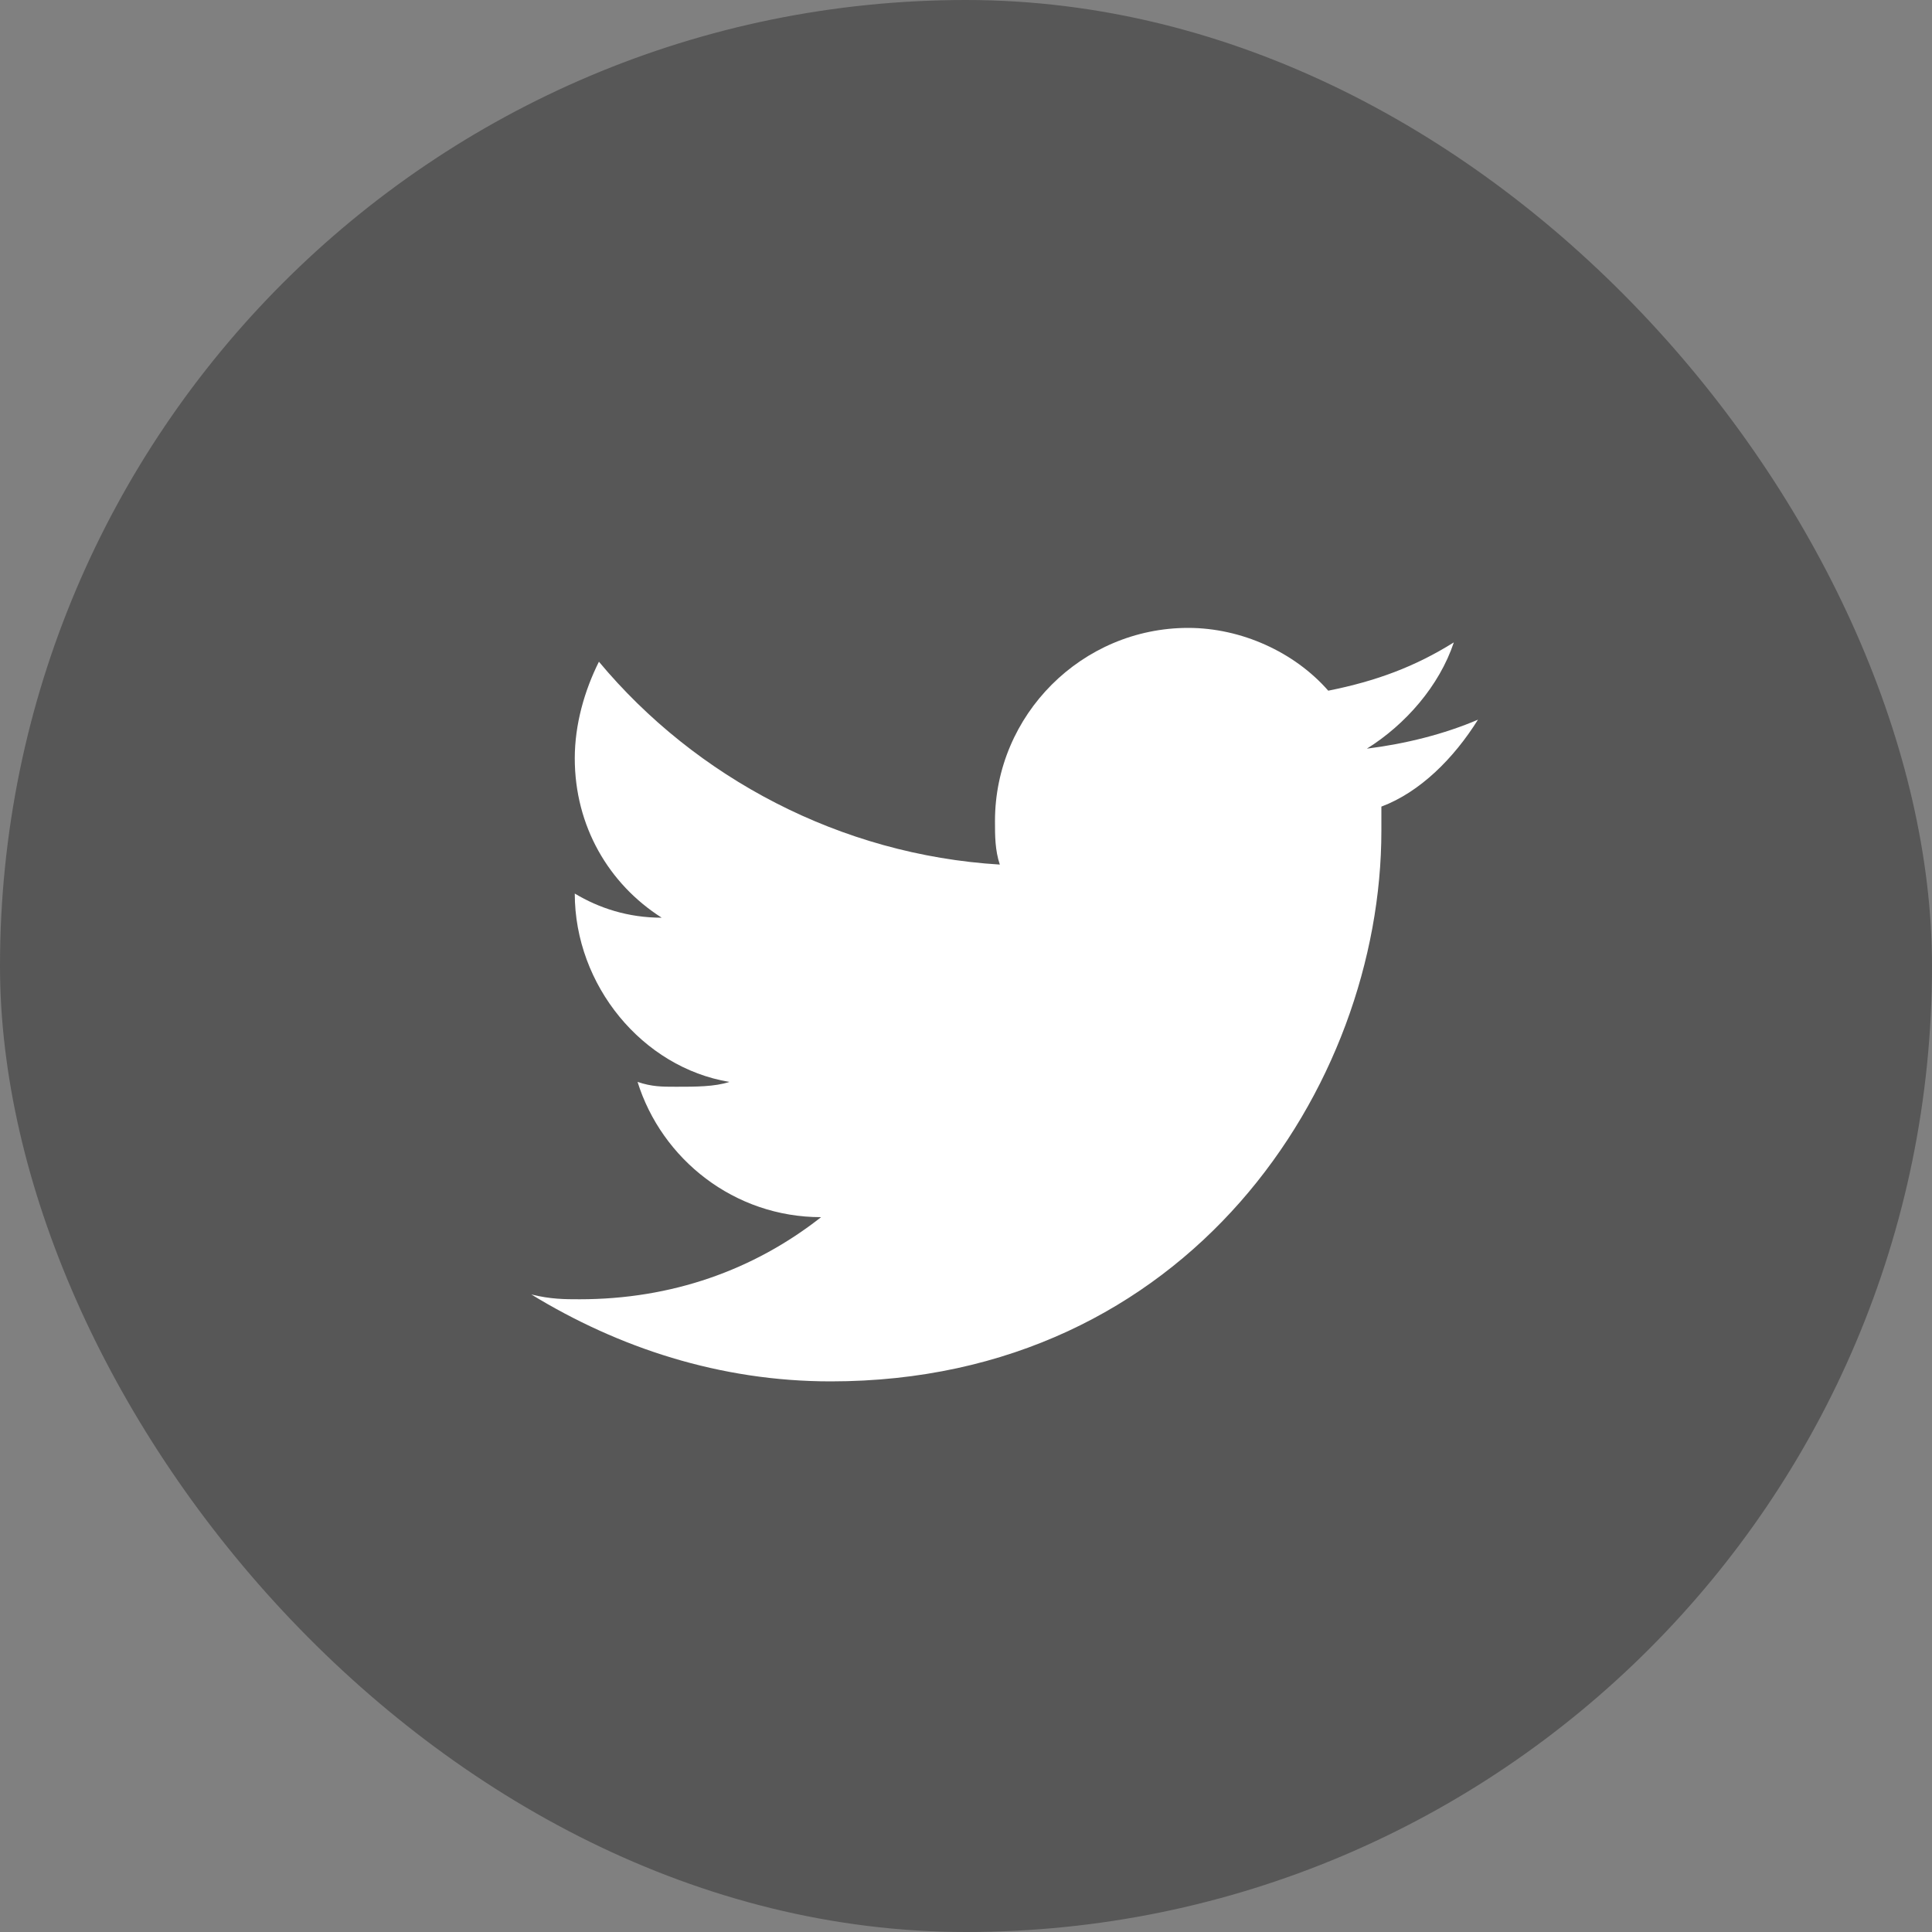 <svg width="38" height="38" viewBox="0 0 38 38" fill="none" xmlns="http://www.w3.org/2000/svg">
<rect x="0" y="0" width="38" height="38" fill="#808080" stroke="none"/>
<rect width="38" height="38" rx="19" fill="#575757"/>
<path d="M29.07 14.155C28.405 14.44 27.645 14.63 26.885 14.725C27.645 14.25 28.31 13.49 28.595 12.635C27.835 13.11 27.075 13.395 26.125 13.585C25.46 12.825 24.415 12.35 23.37 12.35C21.28 12.35 19.57 14.06 19.57 16.15C19.57 16.435 19.57 16.72 19.665 17.005C16.53 16.815 13.68 15.295 11.78 13.015C11.495 13.585 11.305 14.25 11.305 14.915C11.305 16.245 11.97 17.385 13.015 18.05C12.35 18.05 11.78 17.86 11.305 17.575C11.305 19.38 12.635 20.995 14.345 21.28C14.06 21.375 13.68 21.375 13.3 21.375C13.015 21.375 12.825 21.375 12.54 21.28C13.015 22.8 14.44 23.94 16.15 23.94C14.82 24.985 13.205 25.555 11.4 25.555C11.115 25.555 10.83 25.555 10.45 25.46C12.16 26.505 14.155 27.17 16.34 27.17C23.37 27.17 27.17 21.375 27.17 16.34V15.865C27.93 15.58 28.595 14.915 29.07 14.155Z" fill="white"/>
</svg>
